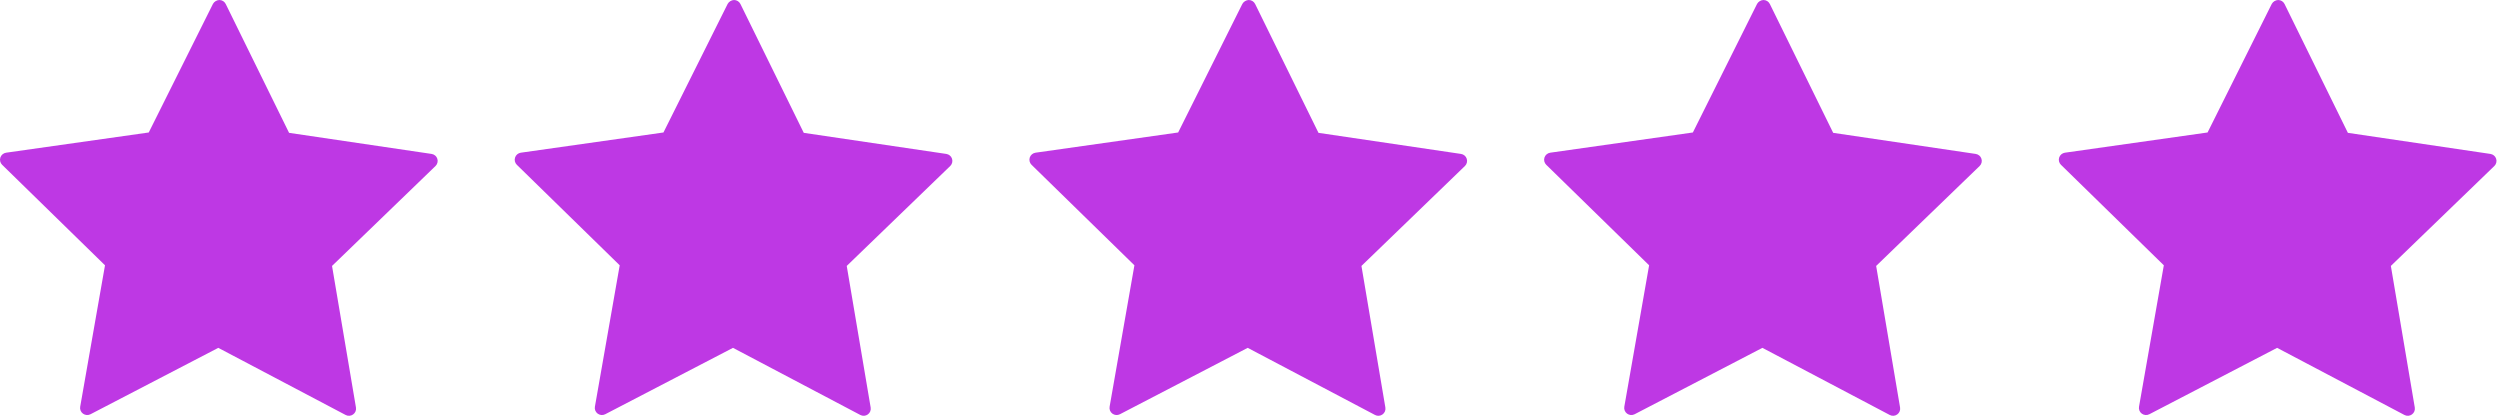 <svg width="102" height="17" viewBox="0 0 102 17" fill="none" xmlns="http://www.w3.org/2000/svg">
<path d="M17.843 6.478C17.827 6.426 17.796 6.381 17.755 6.346C17.713 6.311 17.663 6.288 17.609 6.28L11.794 5.42L9.209 0.162C9.185 0.114 9.148 0.073 9.103 0.044C9.057 0.016 9.004 0 8.949 0C8.896 0.002 8.843 0.018 8.798 0.046C8.752 0.074 8.714 0.113 8.688 0.16L6.069 5.405L0.249 6.23C0.196 6.238 0.145 6.26 0.104 6.295C0.062 6.33 0.031 6.375 0.014 6.427C-0.002 6.478 -0.005 6.533 0.008 6.585C0.021 6.638 0.048 6.686 0.087 6.724L4.284 10.824L3.272 16.593C3.262 16.646 3.268 16.701 3.288 16.751C3.308 16.801 3.342 16.845 3.386 16.877C3.43 16.909 3.482 16.928 3.536 16.933C3.59 16.937 3.644 16.926 3.693 16.901L8.906 14.192L14.1 16.93C14.148 16.956 14.202 16.967 14.257 16.964C14.311 16.96 14.363 16.941 14.407 16.909C14.451 16.878 14.485 16.834 14.506 16.784C14.526 16.734 14.532 16.68 14.523 16.626L13.547 10.85L17.769 6.773C17.808 6.736 17.835 6.688 17.848 6.636C17.862 6.584 17.86 6.529 17.843 6.478Z" fill="#BE38E4"/>
<path d="M38.843 6.478C38.827 6.426 38.796 6.381 38.755 6.346C38.714 6.311 38.663 6.288 38.609 6.28L32.794 5.42L30.209 0.162C30.185 0.114 30.148 0.073 30.102 0.044C30.057 0.016 30.004 0 29.949 0C29.896 0.002 29.843 0.018 29.798 0.046C29.752 0.074 29.714 0.113 29.688 0.16L27.069 5.405L21.249 6.23C21.196 6.238 21.145 6.26 21.104 6.295C21.062 6.33 21.031 6.375 21.015 6.427C20.998 6.478 20.995 6.533 21.008 6.585C21.021 6.638 21.048 6.686 21.087 6.724L25.284 10.824L24.272 16.593C24.262 16.646 24.268 16.701 24.288 16.751C24.308 16.801 24.342 16.845 24.386 16.877C24.43 16.909 24.482 16.928 24.536 16.933C24.59 16.937 24.644 16.926 24.693 16.901L29.906 14.192L35.1 16.93C35.148 16.956 35.202 16.967 35.257 16.964C35.311 16.96 35.363 16.941 35.407 16.909C35.451 16.878 35.485 16.834 35.506 16.784C35.526 16.734 35.532 16.68 35.523 16.626L34.547 10.85L38.769 6.773C38.808 6.736 38.835 6.688 38.848 6.636C38.862 6.584 38.86 6.529 38.843 6.478Z" fill="#BE38E4"/>
<path d="M59.843 6.478C59.827 6.426 59.796 6.381 59.755 6.346C59.714 6.311 59.663 6.288 59.609 6.28L53.794 5.42L51.209 0.162C51.185 0.114 51.148 0.073 51.102 0.044C51.057 0.016 51.004 0 50.949 0C50.896 0.002 50.843 0.018 50.798 0.046C50.752 0.074 50.714 0.113 50.688 0.16L48.069 5.405L42.249 6.23C42.196 6.238 42.145 6.26 42.104 6.295C42.062 6.33 42.031 6.375 42.014 6.427C41.998 6.478 41.995 6.533 42.008 6.585C42.021 6.638 42.048 6.686 42.087 6.724L46.284 10.824L45.272 16.593C45.262 16.646 45.268 16.701 45.288 16.751C45.308 16.801 45.342 16.845 45.386 16.877C45.43 16.909 45.482 16.928 45.536 16.933C45.59 16.937 45.644 16.926 45.693 16.901L50.906 14.192L56.1 16.93C56.148 16.956 56.202 16.967 56.257 16.964C56.311 16.96 56.363 16.941 56.407 16.909C56.451 16.878 56.485 16.834 56.506 16.784C56.526 16.734 56.532 16.68 56.523 16.626L55.547 10.85L59.769 6.773C59.808 6.736 59.835 6.688 59.848 6.636C59.862 6.584 59.86 6.529 59.843 6.478Z" fill="#BE38E4"/>
<path d="M80.843 6.478C80.827 6.426 80.796 6.381 80.755 6.346C80.713 6.311 80.663 6.288 80.609 6.28L74.794 5.42L72.209 0.162C72.185 0.114 72.148 0.073 72.103 0.044C72.057 0.016 72.004 0 71.949 0C71.896 0.002 71.843 0.018 71.798 0.046C71.752 0.074 71.714 0.113 71.688 0.16L69.069 5.405L63.249 6.23C63.196 6.238 63.145 6.26 63.104 6.295C63.062 6.33 63.031 6.375 63.014 6.427C62.998 6.478 62.995 6.533 63.008 6.585C63.021 6.638 63.048 6.686 63.087 6.724L67.284 10.824L66.272 16.593C66.262 16.646 66.268 16.701 66.288 16.751C66.308 16.801 66.342 16.845 66.386 16.877C66.43 16.909 66.482 16.928 66.536 16.933C66.59 16.937 66.644 16.926 66.693 16.901L71.906 14.192L77.1 16.93C77.148 16.956 77.202 16.967 77.257 16.964C77.311 16.96 77.363 16.941 77.407 16.909C77.451 16.878 77.485 16.834 77.506 16.784C77.526 16.734 77.532 16.68 77.523 16.626L76.547 10.85L80.769 6.773C80.808 6.736 80.835 6.688 80.848 6.636C80.862 6.584 80.86 6.529 80.843 6.478Z" fill="#BE38E4"/>
<path d="M101.843 6.478C101.827 6.426 101.796 6.381 101.755 6.346C101.714 6.311 101.663 6.288 101.609 6.28L95.794 5.42L93.209 0.162C93.185 0.114 93.148 0.073 93.103 0.044C93.057 0.016 93.004 0 92.949 0C92.896 0.002 92.843 0.018 92.798 0.046C92.752 0.074 92.714 0.113 92.688 0.16L90.069 5.405L84.249 6.23C84.196 6.238 84.145 6.26 84.104 6.295C84.062 6.33 84.031 6.375 84.014 6.427C83.998 6.478 83.995 6.533 84.008 6.585C84.021 6.638 84.048 6.686 84.087 6.724L88.284 10.824L87.272 16.593C87.262 16.646 87.268 16.701 87.288 16.751C87.308 16.801 87.342 16.845 87.386 16.877C87.43 16.909 87.482 16.928 87.536 16.933C87.59 16.937 87.644 16.926 87.693 16.901L92.906 14.192L98.1 16.93C98.148 16.956 98.202 16.967 98.257 16.964C98.311 16.96 98.363 16.941 98.407 16.909C98.451 16.878 98.485 16.834 98.506 16.784C98.526 16.734 98.532 16.68 98.523 16.626L97.547 10.85L101.769 6.773C101.808 6.736 101.835 6.688 101.848 6.636C101.862 6.584 101.86 6.529 101.843 6.478Z" fill="#BE38E4"/>
</svg>

